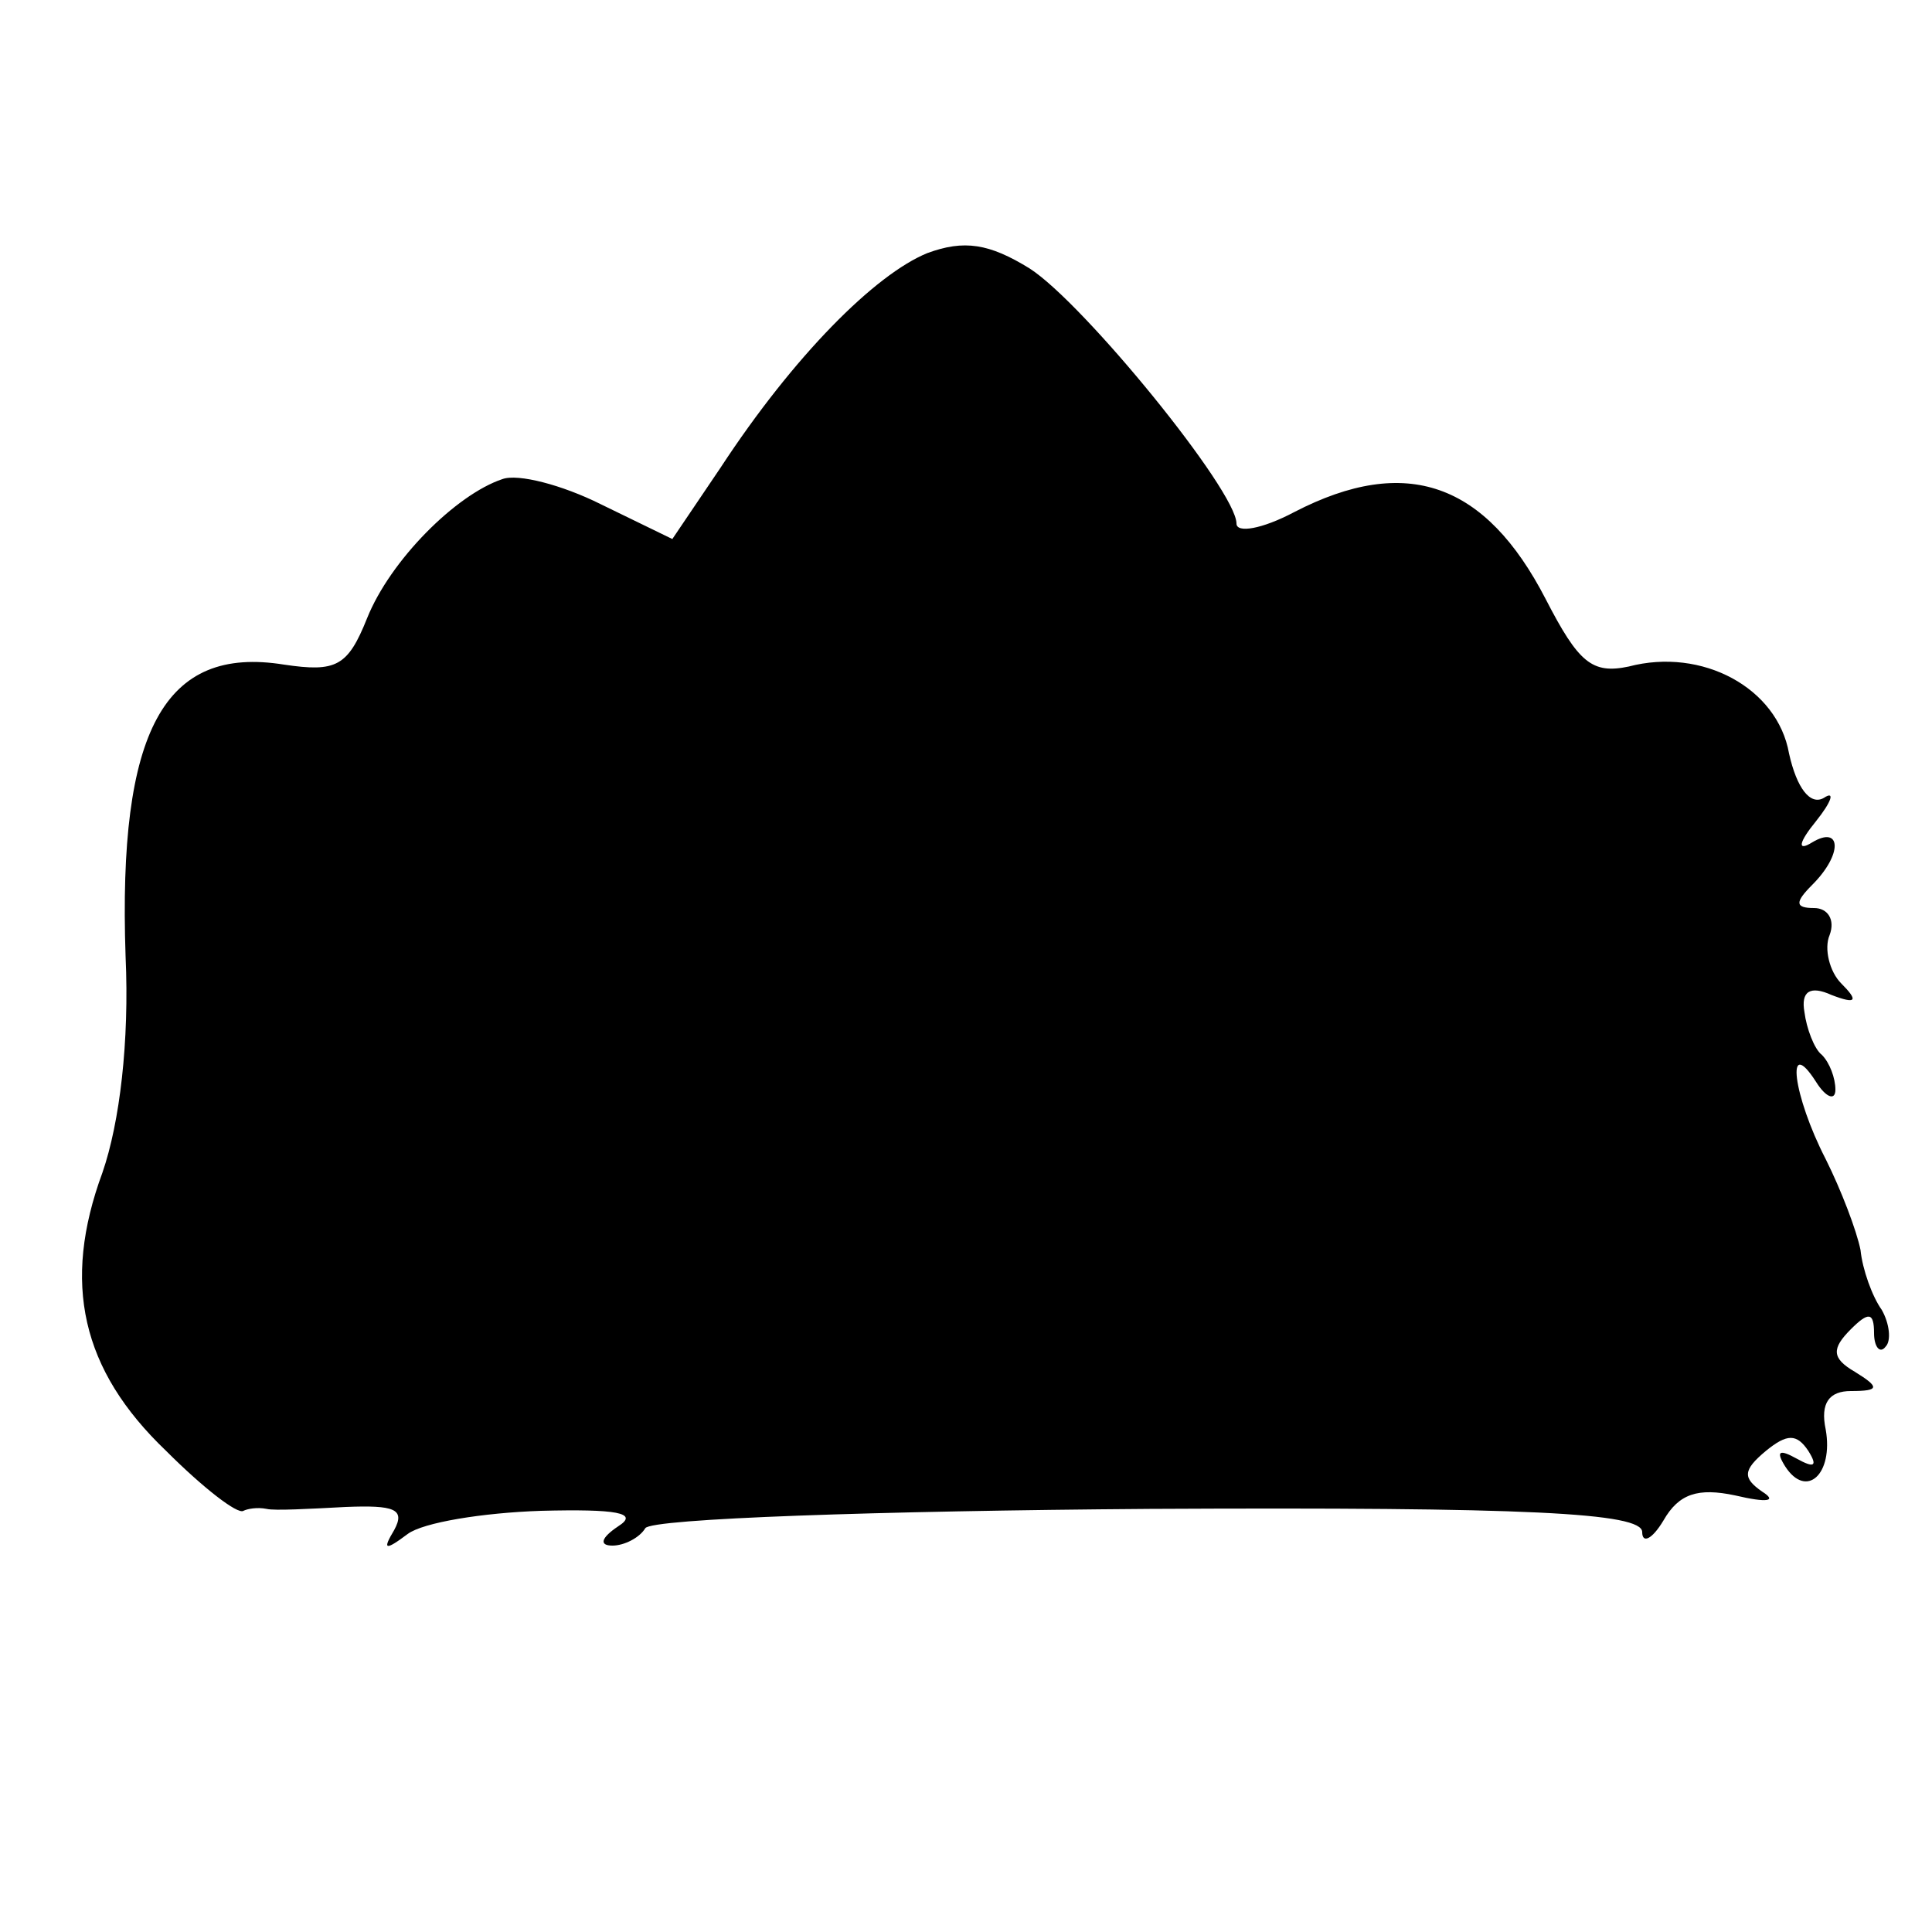 <?xml version="1.0" standalone="no"?>
<!DOCTYPE svg PUBLIC "-//W3C//DTD SVG 20010904//EN"
 "http://www.w3.org/TR/2001/REC-SVG-20010904/DTD/svg10.dtd">
<svg version="1.0" xmlns="http://www.w3.org/2000/svg"
 width="100pt" height="100pt" viewBox="0 0 100 100"
 preserveAspectRatio="xMidYMid meet">
<g transform="translate(0,100) scale(0.1,-0.1)"
fill="#000000" stroke="none">
<path d="M480 869 c-27 -11 -69 -53 -107 -111 l-25 -37 -37 18 c-20 10 -43 16
-51 13 -24 -8 -58 -42 -70 -72 -10 -25 -16 -28 -43 -24 -62 10 -86 -34 -82
-151 2 -44 -3 -86 -12 -112 -21 -57 -11 -102 33 -144 19 -19 37 -33 40 -31 2
1 7 2 12 1 4 -1 22 0 41 1 25 1 31 -1 25 -12 -6 -10 -5 -11 7 -2 8 6 39 11 69
12 39 1 51 -1 40 -8 -9 -6 -10 -10 -3 -10 6 0 14 4 17 9 3 5 121 9 261 10 196
1 255 -2 255 -12 0 -6 5 -4 11 6 8 14 18 17 37 13 17 -4 22 -3 14 2 -10 7 -10
11 2 21 11 9 16 9 22 0 5 -8 3 -9 -6 -4 -9 5 -11 4 -6 -4 11 -17 25 -4 21 19
-3 14 2 20 13 20 15 0 15 2 2 10 -12 7 -12 12 -2 22 9 9 12 9 12 -2 0 -7 3
-11 6 -7 3 3 2 12 -2 19 -5 7 -10 21 -11 31 -2 10 -10 31 -18 47 -17 33 -21
65 -5 40 5 -8 10 -10 10 -4 0 6 -3 14 -7 18 -4 3 -8 14 -9 22 -2 11 3 14 14 9
13 -5 14 -3 5 6 -6 6 -9 18 -6 25 3 8 -1 14 -8 14 -10 0 -10 3 -1 12 16 16 15
31 0 22 -8 -5 -7 0 2 11 8 10 10 16 4 12 -7 -4 -14 5 -18 23 -6 34 -45 55 -83
45 -19 -4 -26 2 -43 35 -31 60 -72 75 -130 45 -17 -9 -30 -11 -30 -6 0 17 -79
114 -107 132 -21 13 -34 15 -53 8z"/>
</g>
</svg>
